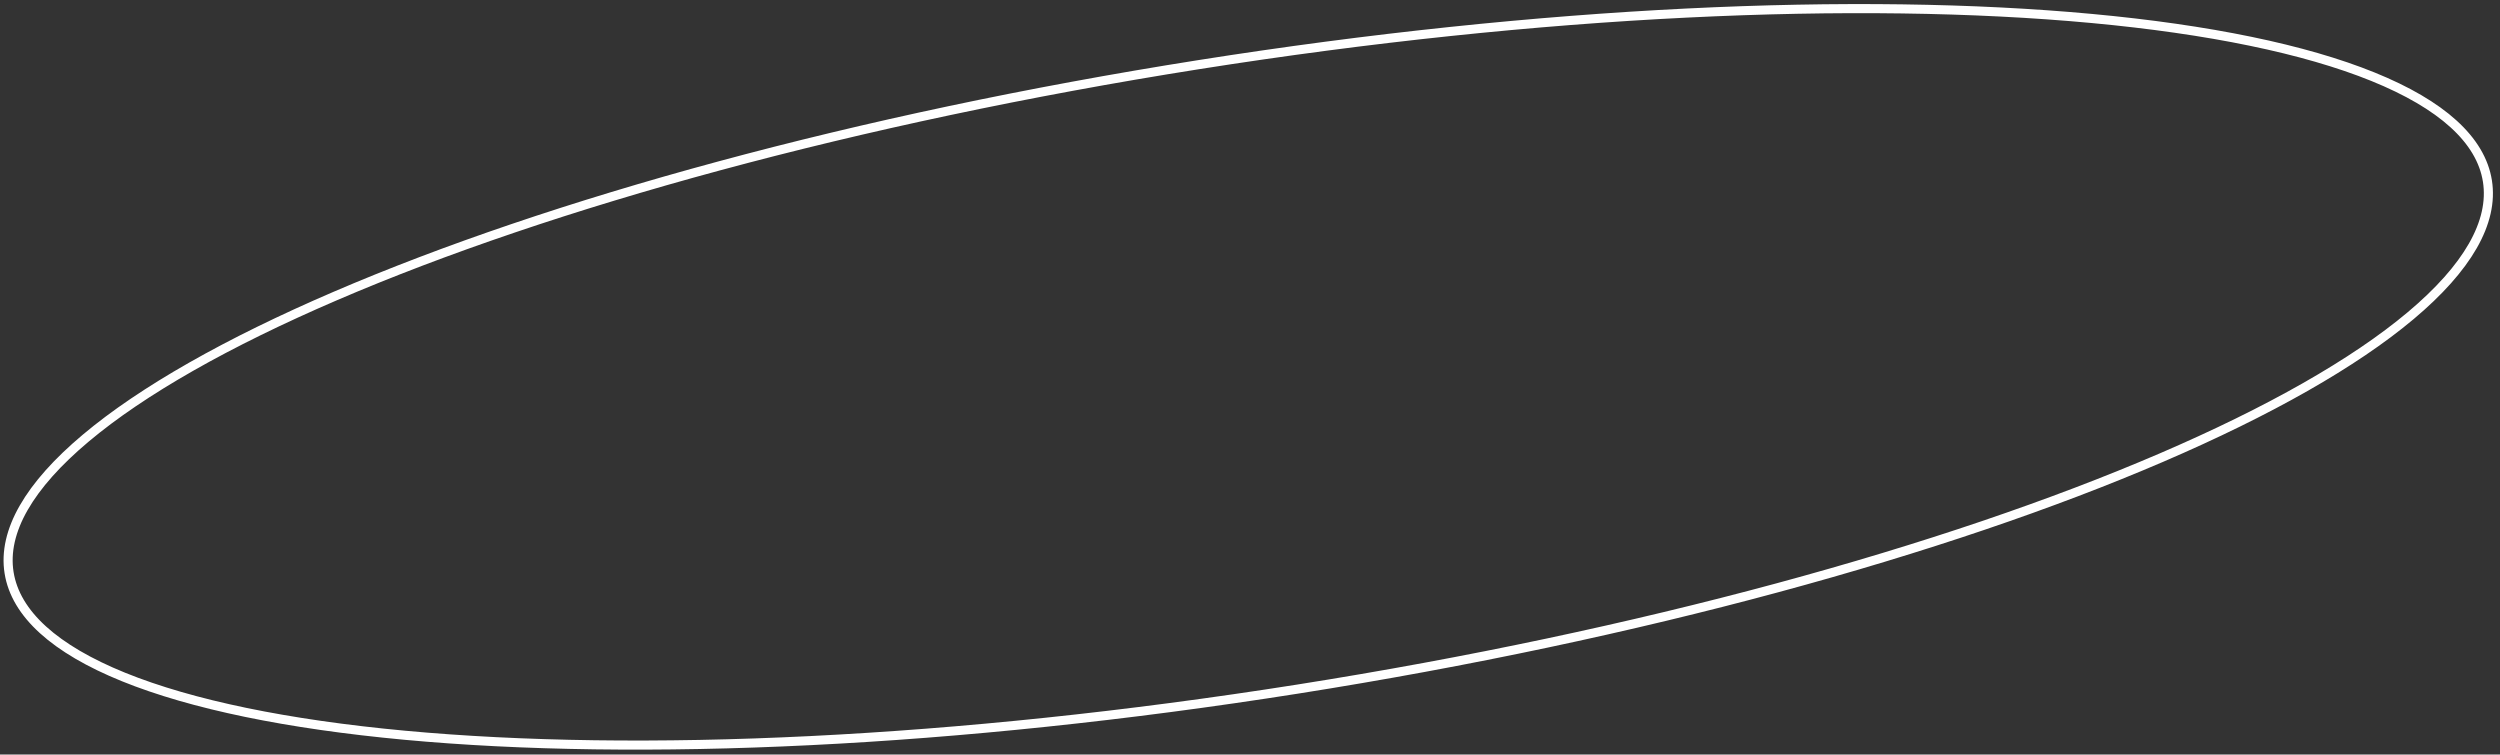 <?xml version="1.0" encoding="UTF-8"?> <svg xmlns="http://www.w3.org/2000/svg" width="275" height="83" viewBox="0 0 275 83" fill="none"><rect x="0" y="0" width="275" height="83" fill="#333333" stroke="none"/><path d="M273.617 19.918C274.333 24.451 271.419 29.477 265.181 34.717C258.97 39.934 249.596 45.248 237.737 50.347C214.025 60.542 180.483 69.837 142.734 75.801C104.986 81.765 70.212 83.264 44.512 80.876C31.658 79.681 21.102 77.516 13.586 74.468C6.036 71.406 1.715 67.523 0.998 62.991C0.282 58.458 3.196 53.432 9.434 48.192C15.645 42.975 25.019 37.661 36.878 32.562C60.591 22.366 94.133 13.072 131.881 7.108C169.629 1.144 204.403 -0.356 230.103 2.033C242.957 3.228 253.513 5.392 261.029 8.441C268.579 11.502 272.901 15.386 273.617 19.918Z" stroke="white"></path></svg> 